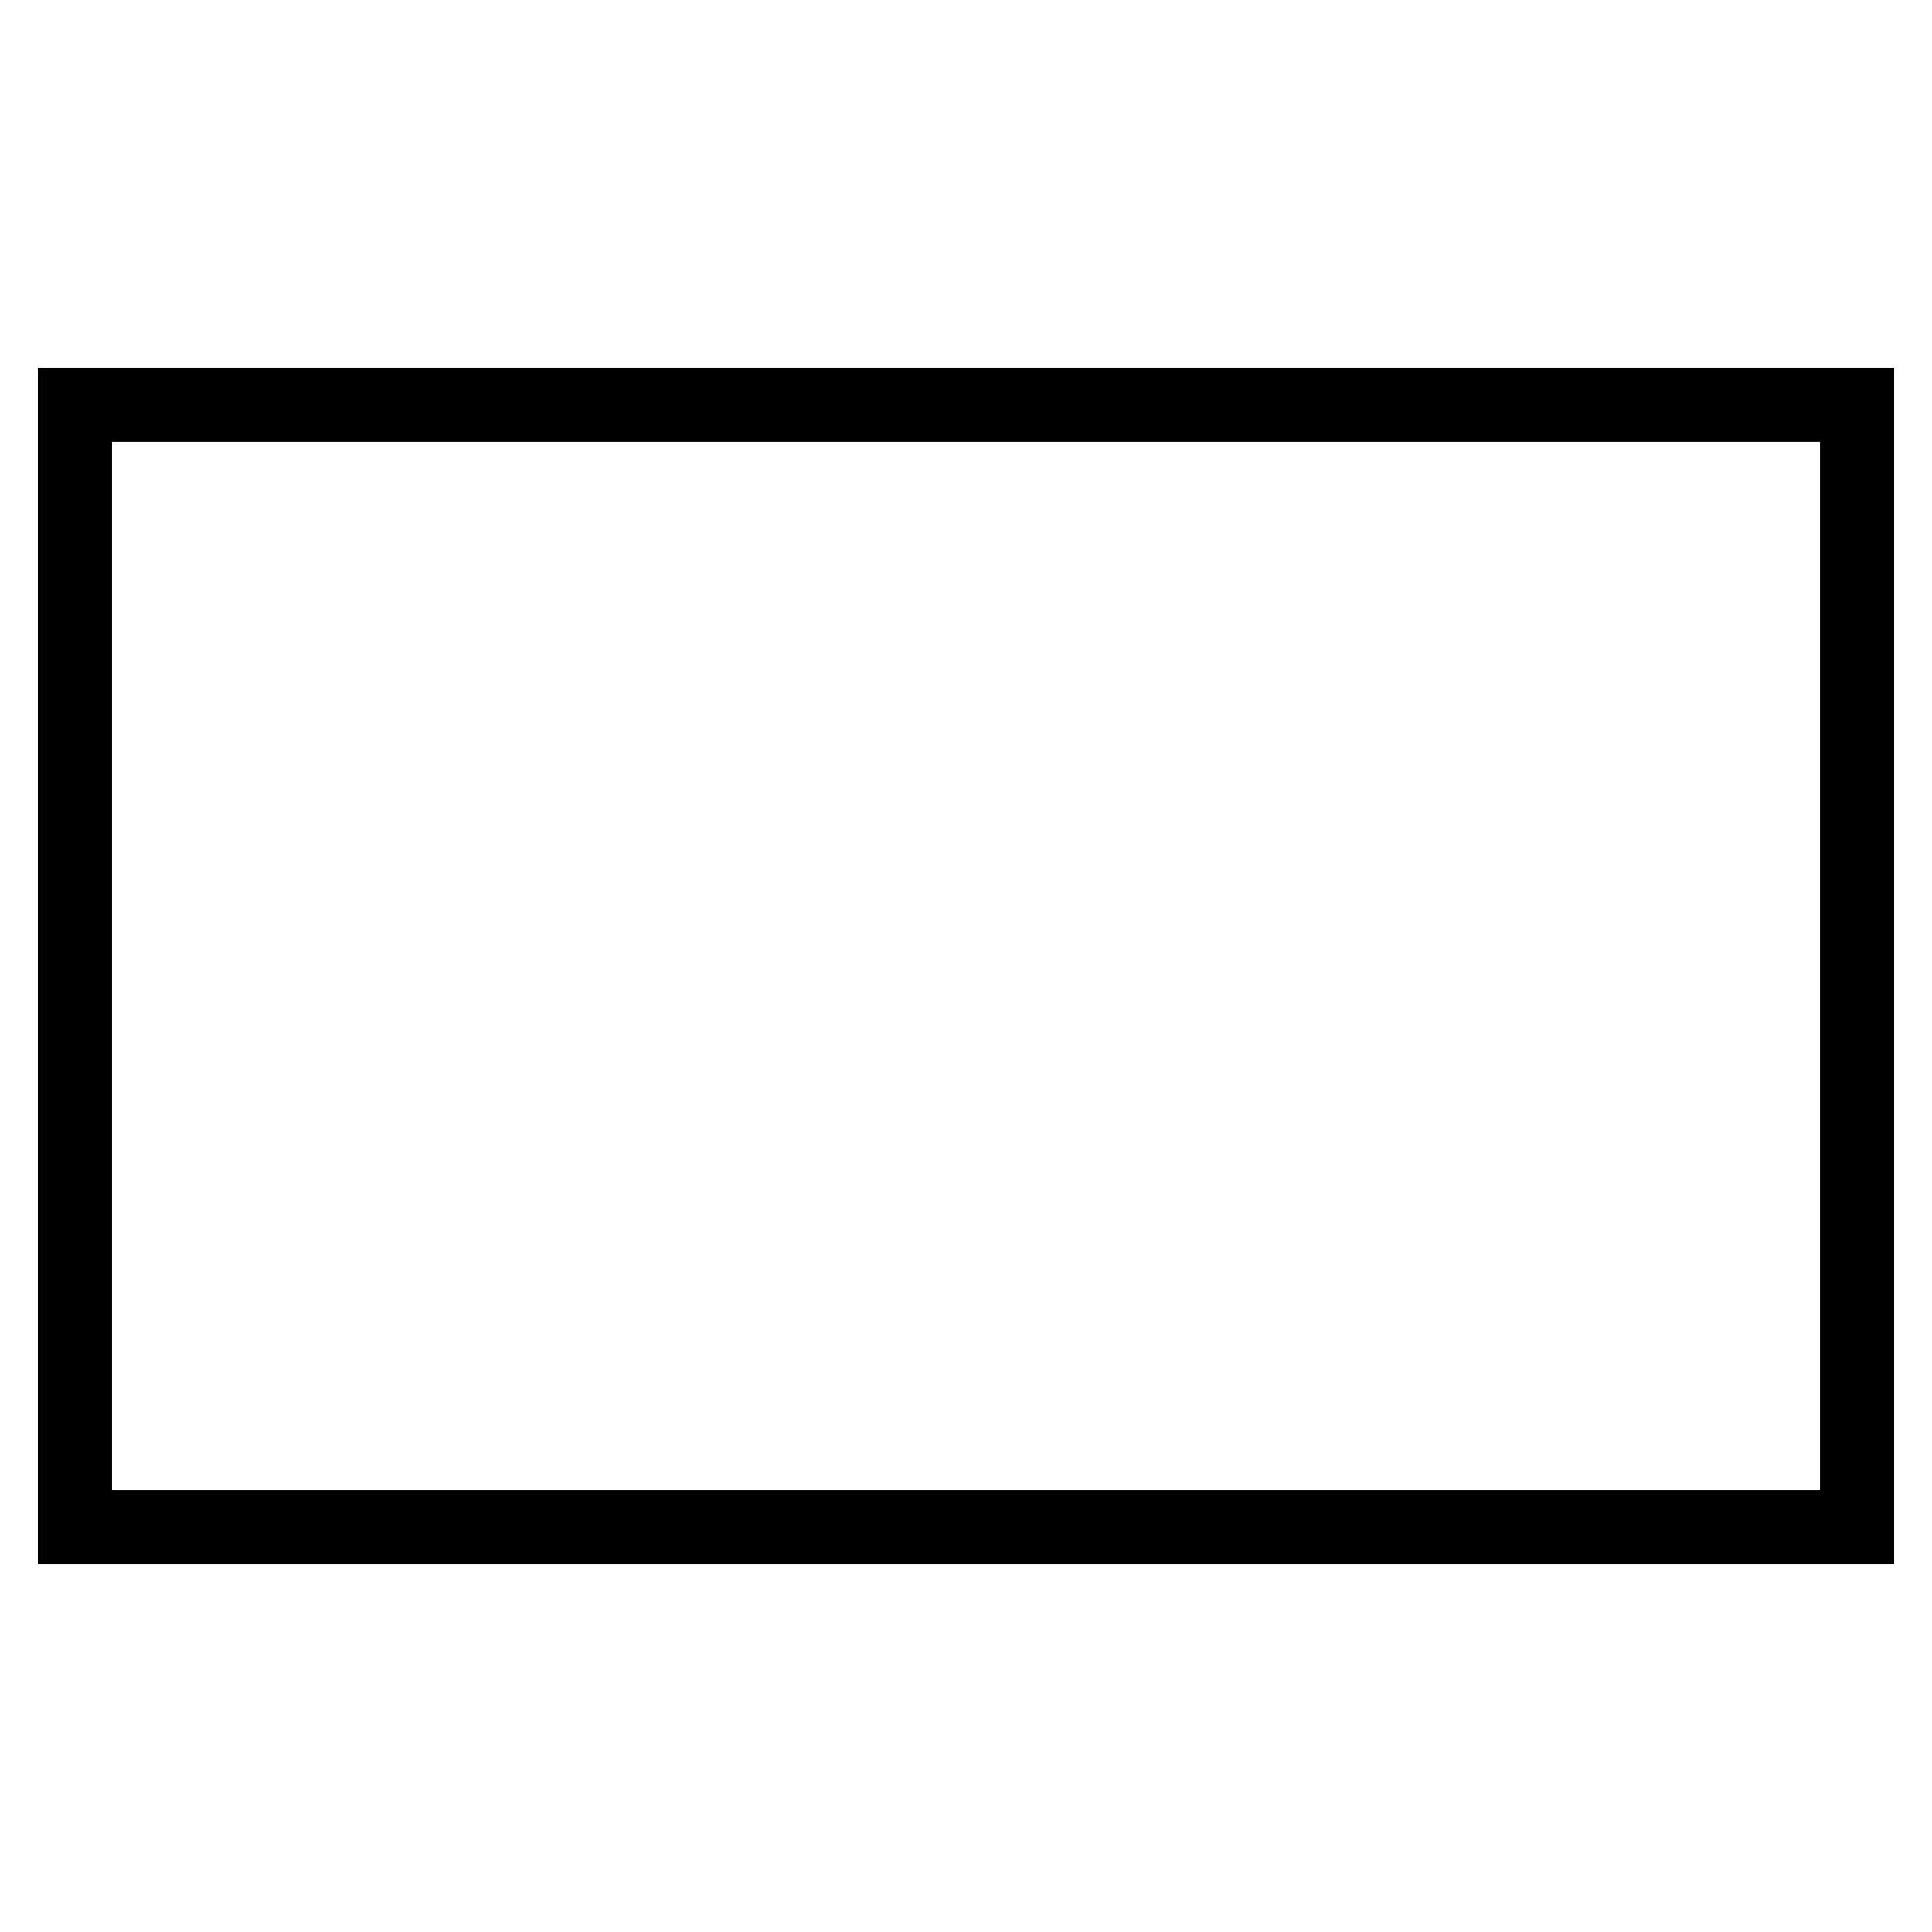 <?xml version="1.0" encoding="UTF-8"?>
<!-- Uploaded to: SVG Repo, www.svgrepo.com, Generator: SVG Repo Mixer Tools -->
<svg fill="#000000" width="800px" height="800px" version="1.1" viewBox="144 144 512 512" xmlns="http://www.w3.org/2000/svg">
 <path d="m645.96 241.48v317.04h-491.91v-317.04h491.91zm-19.629 19.629h-452.66v277.78h452.66z"/>
</svg>